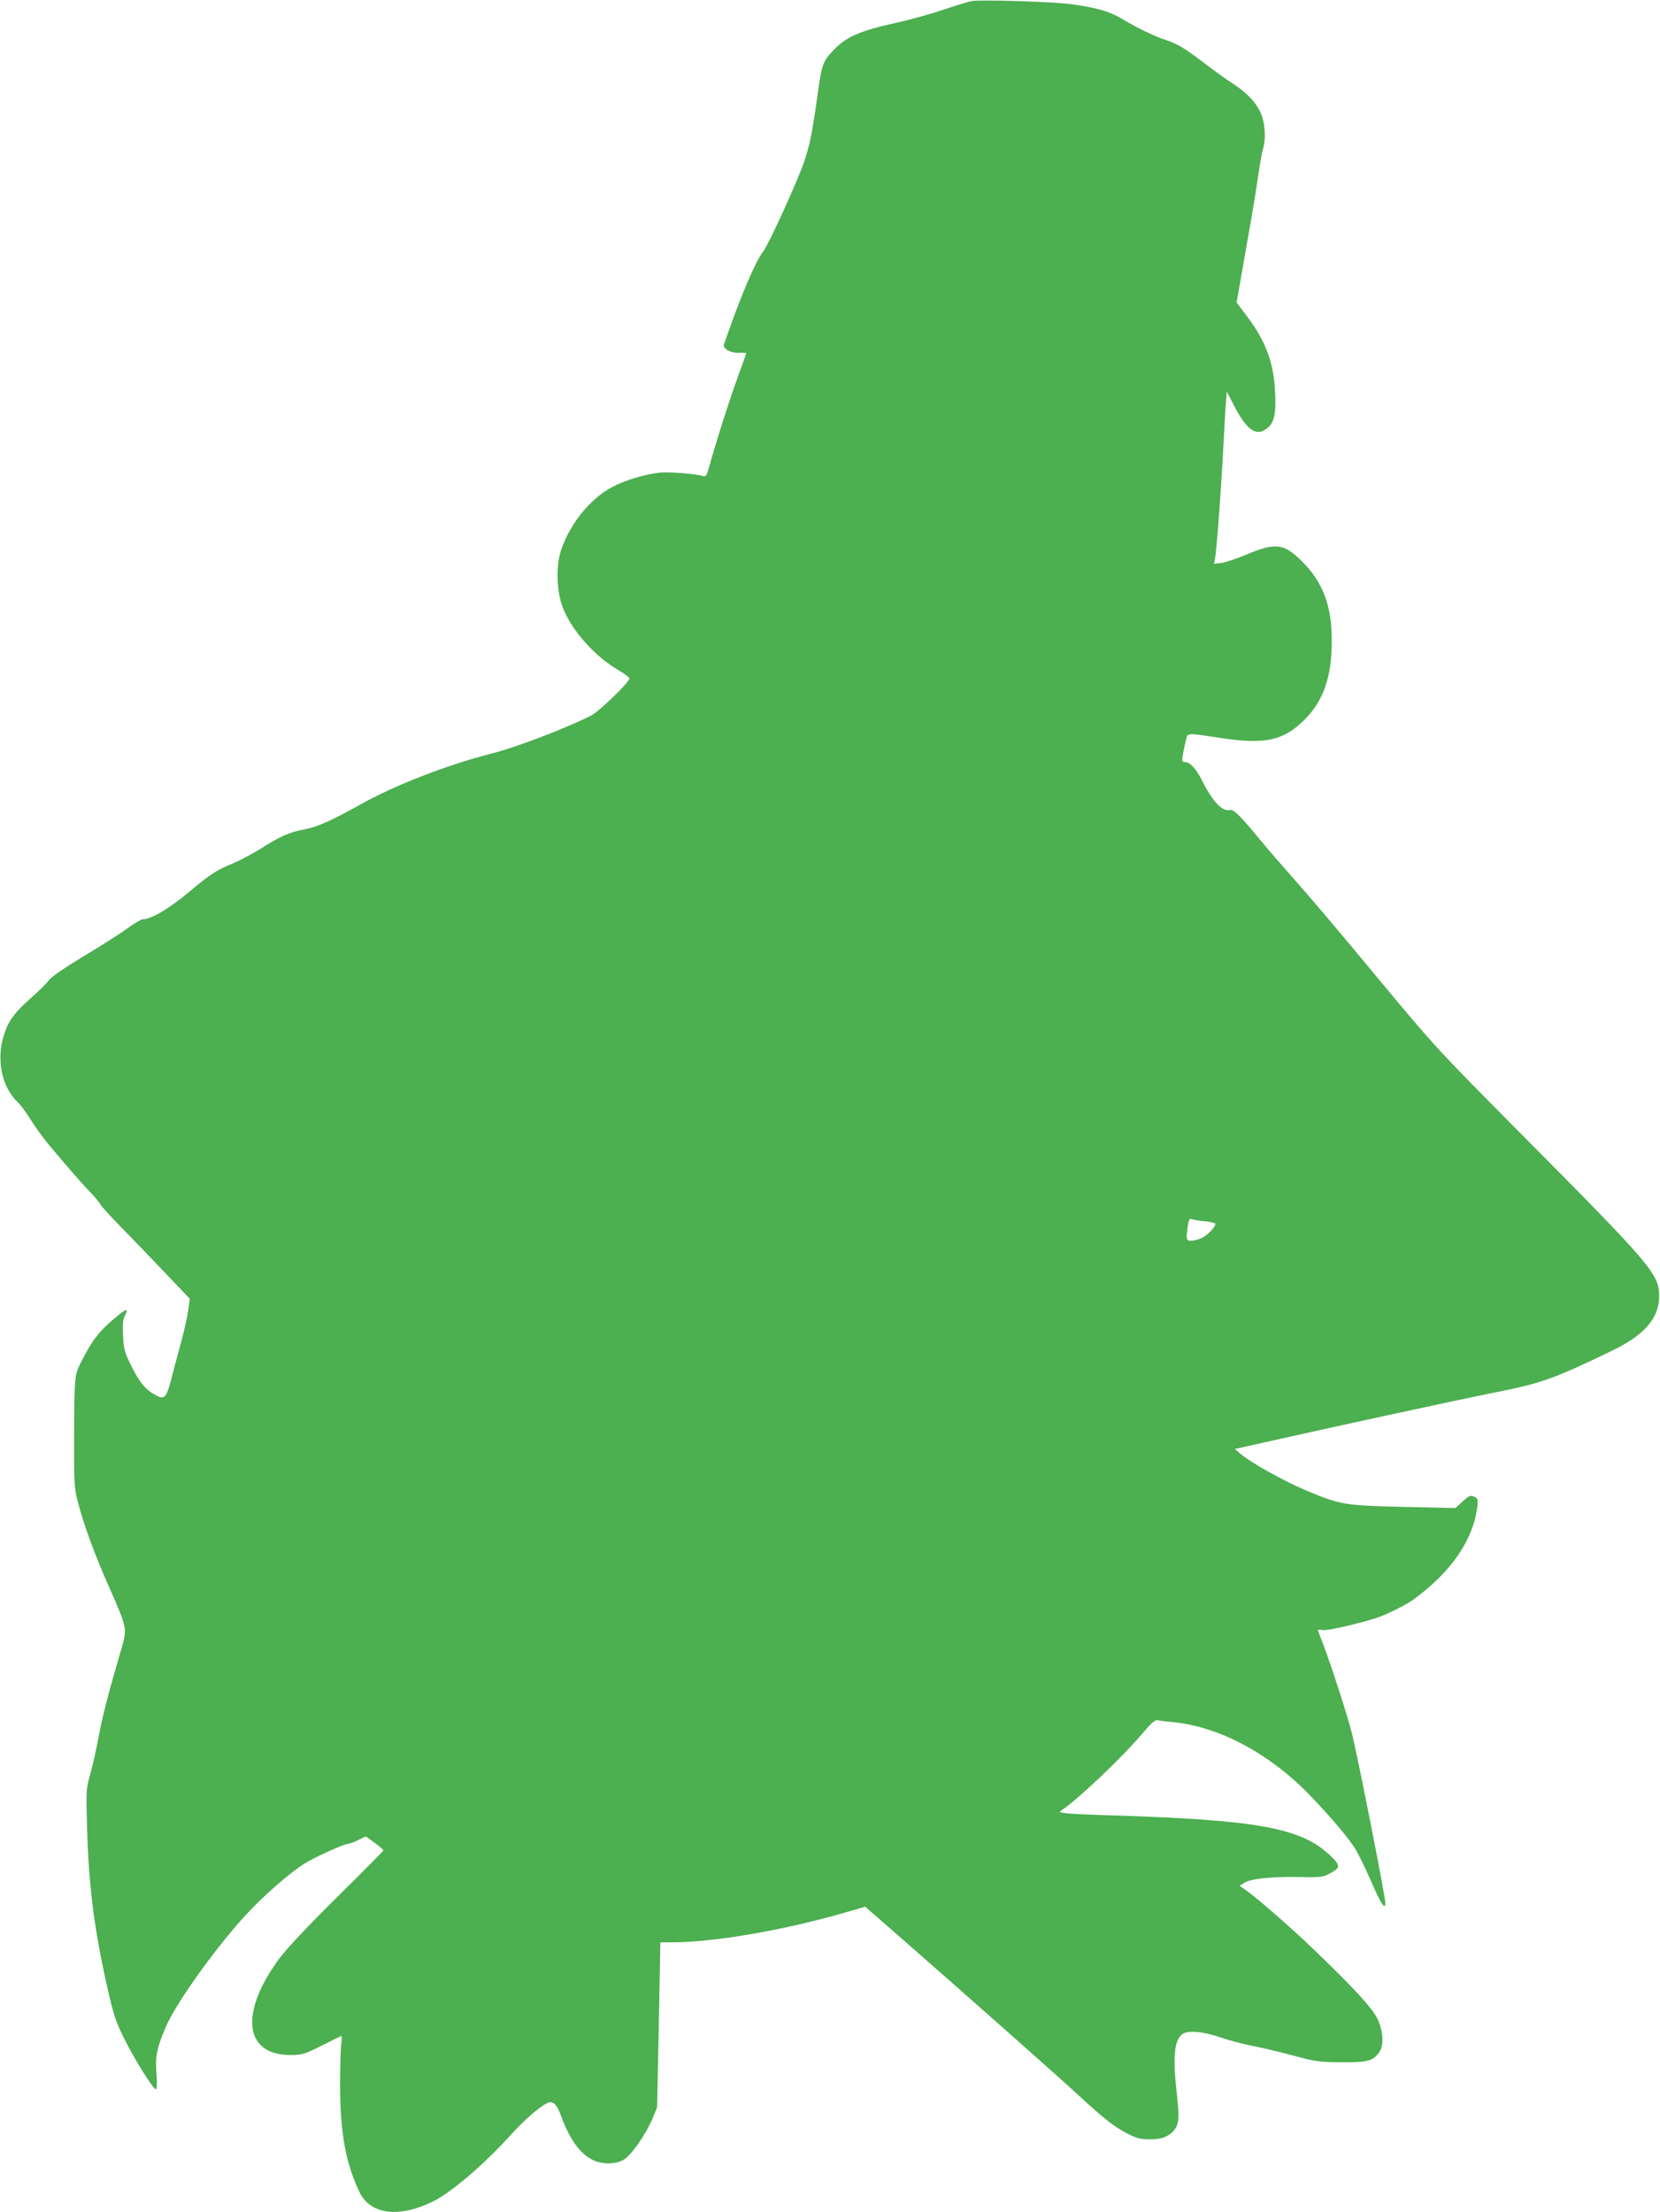 <?xml version="1.0" standalone="no"?>
<!DOCTYPE svg PUBLIC "-//W3C//DTD SVG 20010904//EN"
 "http://www.w3.org/TR/2001/REC-SVG-20010904/DTD/svg10.dtd">
<svg version="1.0" xmlns="http://www.w3.org/2000/svg"
 width="961pt" height="1280pt" viewBox="0 0 961 1280"
 preserveAspectRatio="xMidYMid meet">
<g transform="translate(0,1280) scale(0.1,-0.1)"
fill="#4caf50" stroke="none">
<path d="M5625 12794 c-16 -3 -88 -25 -160 -49 -71 -24 -191 -58 -265 -74
-229 -51 -302 -83 -382 -169 -53 -56 -62 -82 -83 -237 -32 -228 -46 -302 -80
-402 -36 -107 -205 -478 -236 -517 -35 -44 -97 -182 -163 -358 -36 -98 -66
-182 -66 -186 0 -23 42 -45 85 -44 25 1 45 0 45 -2 0 -2 -24 -70 -54 -152 -49
-136 -120 -359 -161 -507 -12 -44 -20 -57 -31 -53 -35 13 -202 27 -253 21 -90
-10 -200 -43 -276 -83 -126 -66 -244 -210 -296 -363 -29 -86 -28 -217 1 -311
41 -134 181 -298 325 -383 35 -20 66 -43 69 -50 6 -17 -176 -193 -224 -217
-145 -73 -436 -184 -575 -219 -250 -63 -558 -182 -754 -292 -174 -97 -255
-133 -331 -147 -80 -14 -143 -42 -249 -110 -44 -28 -117 -67 -162 -86 -95 -39
-132 -63 -244 -157 -122 -103 -229 -167 -280 -167 -8 0 -49 -24 -90 -54 -41
-30 -155 -102 -253 -161 -109 -66 -185 -118 -199 -137 -12 -17 -56 -61 -97
-97 -95 -84 -130 -128 -156 -199 -56 -149 -25 -320 75 -412 14 -14 48 -59 73
-100 26 -41 71 -104 101 -140 105 -125 166 -196 233 -268 38 -39 68 -76 68
-80 0 -5 52 -62 116 -128 64 -65 181 -187 260 -270 l143 -150 -10 -70 c-5 -38
-25 -125 -44 -194 -19 -69 -44 -162 -55 -207 -27 -102 -39 -114 -88 -87 -59
31 -96 76 -142 170 -39 79 -44 98 -48 175 -3 66 -1 93 12 117 23 45 6 40 -61
-17 -93 -78 -135 -134 -200 -266 -31 -61 -33 -87 -34 -410 -1 -273 1 -307 20
-380 35 -136 96 -304 179 -491 111 -252 110 -246 72 -374 -73 -250 -110 -394
-130 -505 -12 -66 -33 -160 -47 -210 -25 -88 -25 -95 -19 -313 10 -344 42
-593 122 -944 31 -136 46 -181 92 -273 61 -123 169 -295 184 -295 7 0 8 30 4
88 -8 104 1 149 55 275 59 138 298 470 470 654 106 113 245 234 334 290 56 35
228 113 250 113 8 0 34 10 59 22 l44 21 51 -37 c28 -21 51 -40 51 -43 0 -4
-121 -126 -269 -272 -170 -168 -293 -299 -335 -356 -232 -315 -202 -560 69
-557 64 0 79 5 175 53 58 29 109 55 114 57 5 3 6 -16 2 -42 -4 -26 -7 -136 -7
-244 0 -272 32 -448 111 -615 62 -132 227 -154 426 -57 104 51 291 210 443
377 87 96 166 165 219 193 31 15 55 -6 78 -69 51 -141 114 -228 189 -262 55
-25 128 -24 174 2 45 25 129 146 169 240 l26 64 10 478 9 477 66 0 c240 0 643
69 988 168 l132 38 148 -129 c413 -361 971 -855 1078 -954 155 -143 209 -186
290 -229 56 -28 77 -34 131 -34 67 0 106 14 137 48 32 35 36 75 21 204 -25
215 -18 314 27 354 30 27 119 20 224 -16 50 -17 135 -40 190 -50 55 -11 161
-36 235 -56 125 -34 146 -37 275 -38 153 -1 182 7 219 57 28 38 25 116 -7 189
-28 63 -131 176 -377 412 -135 130 -344 311 -400 347 l-24 16 25 16 c37 25
159 38 315 35 124 -3 143 -1 178 18 69 36 69 48 3 110 -168 157 -421 203
-1272 229 -104 3 -214 8 -244 11 -52 6 -53 6 -30 22 97 66 350 307 462 440 47
56 75 81 86 78 9 -3 48 -8 86 -11 272 -25 569 -184 805 -431 124 -130 220
-244 259 -308 18 -30 59 -115 91 -188 54 -125 80 -164 80 -120 0 35 -146 778
-190 967 -22 96 -124 411 -171 533 -16 40 -29 75 -29 78 0 4 12 4 28 1 25 -5
191 33 307 69 63 20 178 78 224 112 217 161 342 345 364 538 4 37 2 43 -19 53
-22 10 -29 6 -67 -28 l-42 -38 -305 7 c-335 8 -358 12 -550 91 -136 57 -330
165 -396 222 l-25 22 238 53 c354 80 1072 235 1282 277 256 51 329 77 666 240
187 91 270 187 270 315 0 126 -43 177 -771 910 -520 524 -522 526 -867 941
-189 229 -403 481 -474 560 -70 79 -162 185 -202 234 -112 136 -150 173 -171
168 -44 -12 -101 49 -164 176 -33 64 -68 101 -95 101 -17 0 -19 5 -14 38 3 20
11 57 17 82 13 52 -7 51 211 18 252 -37 358 -13 479 109 108 109 156 247 156
454 0 204 -51 340 -173 461 -104 104 -153 110 -323 38 -52 -22 -115 -43 -140
-47 l-46 -6 6 29 c9 47 34 381 46 609 6 116 13 243 16 284 l6 75 43 -83 c71
-137 125 -176 183 -135 44 30 57 72 55 174 -2 192 -48 326 -162 477 l-62 82
31 178 c17 98 42 239 55 313 13 74 31 187 40 250 9 63 21 131 27 149 16 51 13
130 -6 188 -22 66 -80 132 -167 188 -39 25 -117 81 -174 125 -109 83 -153 109
-220 130 -57 18 -169 72 -246 119 -75 45 -147 66 -298 87 -104 14 -518 27
-576 18z m1348 -7061 c32 -3 60 -9 62 -14 8 -13 -47 -71 -82 -85 -18 -8 -44
-14 -58 -14 -28 0 -29 7 -19 84 6 38 10 46 23 41 9 -4 42 -9 74 -12z"/>
</g>
</svg>
